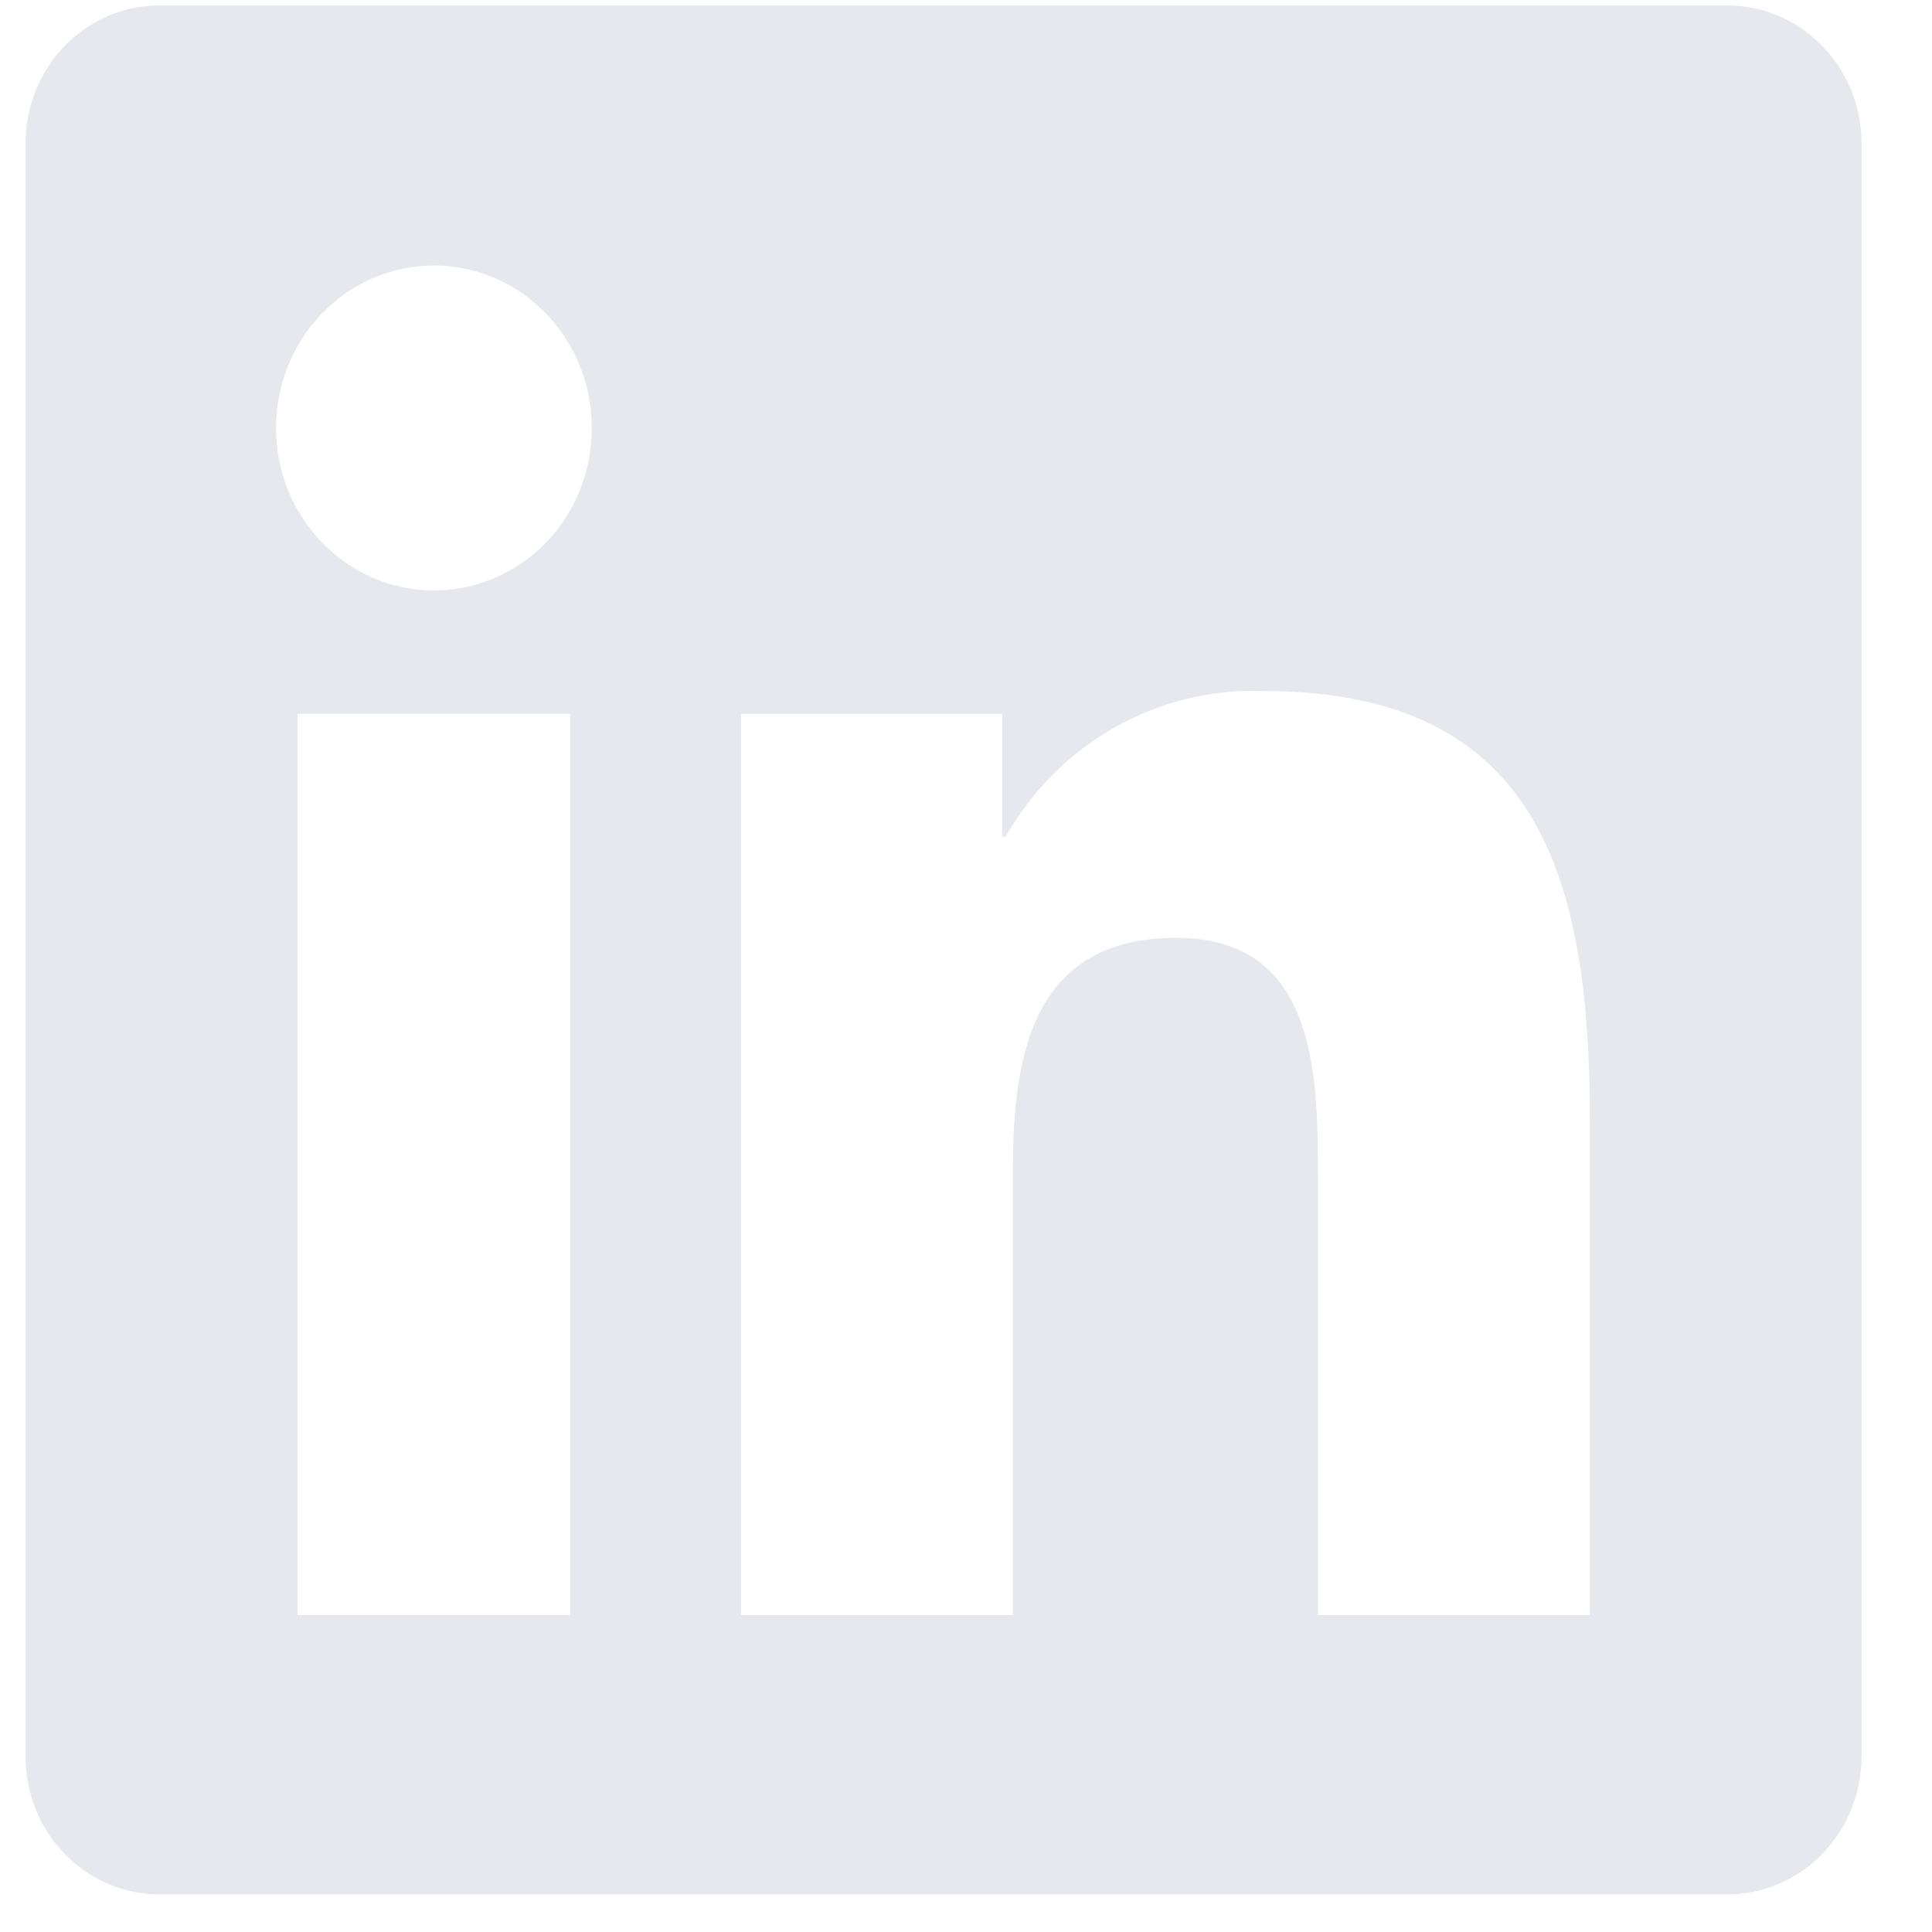 <svg width="23" height="23" viewBox="0 0 23 23" fill="none" xmlns="http://www.w3.org/2000/svg">
<path fill-rule="evenodd" clip-rule="evenodd" d="M18.926 19.228H15.69V14.01C15.69 12.766 15.665 11.165 14.003 11.165C12.316 11.165 12.058 12.518 12.058 13.918V19.228H8.821V8.498H11.93V9.96H11.972C12.607 8.845 13.786 8.179 15.041 8.227C18.32 8.227 18.927 10.448 18.927 13.338V19.228H18.926ZM5.167 7.029C4.129 7.03 3.287 6.164 3.286 5.096C3.286 4.028 4.127 3.162 5.165 3.161C6.203 3.161 7.045 4.026 7.045 5.094C7.046 5.607 6.849 6.1 6.496 6.463C6.144 6.825 5.665 7.029 5.167 7.029L5.167 7.029ZM6.788 19.227H3.542V8.497H6.788V19.227ZM20.545 0.065H1.918C1.495 0.059 1.087 0.227 0.785 0.531C0.482 0.835 0.31 1.25 0.305 1.685V20.932C0.309 21.367 0.482 21.782 0.785 22.086C1.087 22.39 1.495 22.558 1.918 22.552H20.542C21.424 22.564 22.148 21.839 22.161 20.932V1.685C22.148 0.778 21.424 0.053 20.542 0.065H20.545Z" fill="#E7E8EE"/>
</svg>
